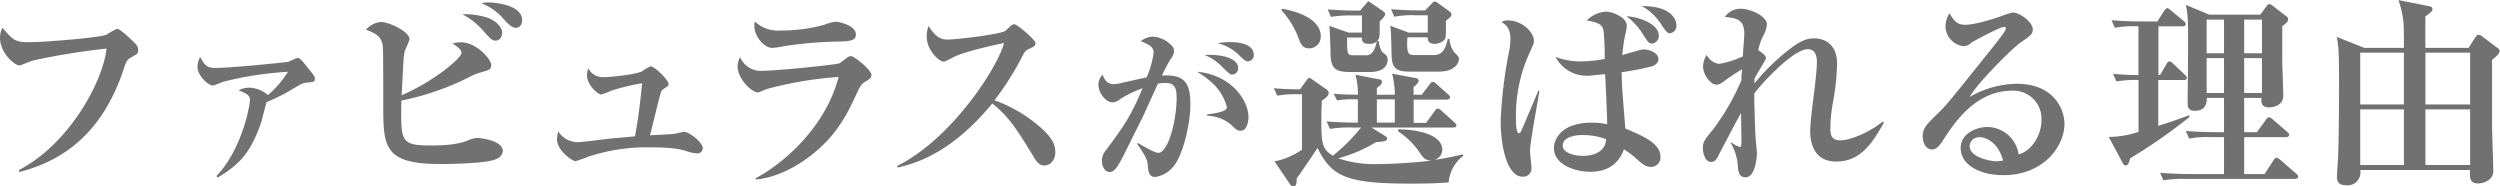 <svg xmlns="http://www.w3.org/2000/svg" width="490.97" height="36.54" viewBox="0 0 490.97 36.54">
  <defs>
    <style>
      .cls-1 {
        fill: #727171;
      }
    </style>
  </defs>
  <g id="レイヤー_2" data-name="レイヤー 2">
    <g id="レイヤー_1-2" data-name="レイヤー 1">
      <g id="reason_title">
        <g>
          <path class="cls-1" d="M32.14,12.86c-.56.32-.93.6-1.33,1.88-4,12.34-11.3,18.23-20.63,20.64L10.06,35C20,29.89,26.65,17.47,27.29,11.14a136.56,136.56,0,0,0-14.35,2.32c-.44.12-2.56,1-2.72,1-1,0-3.85-2.48-3.85-5.41a4.45,4.45,0,0,1,.48-2C8.78,9.29,9.26,9.89,11.9,9.89,15,9.89,26.21,9,27.37,8.37a12.56,12.56,0,0,1,2-1.12c.6,0,3,2.32,3.49,2.84a1.79,1.79,0,0,1,.64,1.33C33.5,12.14,33.38,12.18,32.14,12.86Z" transform="translate(-6.37 -1.6)"/>
          <path class="cls-1" d="M66.56,17.83c-.72.08-1,.2-3.36,1.64a42.59,42.59,0,0,1-4.49,2.2c-.16.61-.88,3.29-1,3.81-2.09,6.21-4.45,8.54-8.62,11l-.2-.32c5.09-5.33,6.57-14,6.57-14.91s-.56-1.24-2.24-1.92a5,5,0,0,1,2.08-.52A6,6,0,0,1,59,20.27a20.29,20.29,0,0,0,3.93-4.57A67.25,67.25,0,0,0,50.3,17.63c-.32.08-1.81.76-2.13.76-.84,0-3-1.85-3-3.61a3.82,3.82,0,0,1,.52-2c.76,1.44,1.28,2.16,2.84,2.16,3.49,0,14.15-1.12,14.43-1.2s1.6-.76,1.88-.76.52.2,1,.72c2.13,2.6,2.37,2.92,2.37,3.33C68.21,17.71,67.93,17.71,66.56,17.83Z" transform="translate(-6.37 -1.6)"/>
          <path class="cls-1" d="M103.87,32.81c-1.68.89-8.89,1-11.06,1-11,0-11.17-3.37-11.17-11.46,0-1.45,0-10.9-.08-11.58-.21-1.73-1-2.53-3.33-3.33a4.46,4.46,0,0,1,2.92-1.52c1.61,0,5.65,1.84,5.65,3.44a20.76,20.76,0,0,1-.92,2.17,13.66,13.66,0,0,0-.28,2.24c-.08,1-.28,5.61-.36,6.53C91.53,17.63,97,13,97,12c0-.8-1.2-1.48-1.76-1.85a5.87,5.87,0,0,1,1.6-.24c3.25,0,6,3.45,6,4.41s-.36,1-2.24,1.56a8.2,8.2,0,0,0-1.64.64A53,53,0,0,1,85.2,21.35c-.16,8.1-.16,8.82,5.85,8.82,1.32,0,4.81,0,7.25-1a4.94,4.94,0,0,1,1.81-.48c.24,0,5,.36,5,2.6A1.83,1.83,0,0,1,103.87,32.81Zm-.12-23.24c-.72,0-1-.28-2.12-1.52A14.58,14.58,0,0,0,97.18,4.4a14.34,14.34,0,0,1,5.09.73c2.41,1,2.73,2.48,2.73,2.92S104.68,9.57,103.75,9.57Zm4-2.52c-.68,0-1.16-.28-2.44-1.68a10.94,10.94,0,0,0-4.41-3.13,5.6,5.6,0,0,1,1.48-.16c.6,0,6.53.28,6.53,3.49C108.92,6.37,108.48,7.05,107.76,7.05Z" transform="translate(-6.37 -1.6)"/>
          <path class="cls-1" d="M143.21,31.73a9.61,9.61,0,0,1-2.36-.56c-.89-.24-2.33-.64-7.18-.64a36.86,36.86,0,0,0-11.78,1.84,21,21,0,0,1-2.52.88c-.52,0-3.61-2-3.61-4.32A6.77,6.77,0,0,1,116,27.4a4.62,4.62,0,0,0,3.77,2.13c.72,0,5.13-.56,6.09-.68,2.08-.2,4.61-.4,5.21-.48.72-3.73,1.2-8.26,1.4-10.42a39.51,39.51,0,0,0-6.09,1.48,14.26,14.26,0,0,1-1.92.72c-.8,0-2.81-2-2.81-3.73a4.87,4.87,0,0,1,.24-1.4,3.25,3.25,0,0,0,3,1.73c1.48,0,6.17-.49,7.53-1.13a9.56,9.56,0,0,1,1.72-1c.81,0,3.53,2.73,3.53,3.45,0,.32,0,.32-1.08,1.08-.36.24-.4.44-.84,2.08-.28,1.09-1.45,5.93-1.73,6.94.76-.05,4-.17,4.69-.29.32,0,1.73-.4,2-.4.92,0,3.68,2,3.68,3.29A1.06,1.06,0,0,1,143.21,31.73Z" transform="translate(-6.37 -1.6)"/>
          <path class="cls-1" d="M176.39,17.59c-.84.52-1,.72-1.93,2.72-1.68,3.57-3.68,7.81-8.73,11.74-2.24,1.77-6.33,4.37-10.94,4.81l0-.28c4.17-2.12,13.46-9.1,16.27-19.87A73.44,73.44,0,0,0,157,19.07c-.25.08-1.57.68-1.77.68-1.28,0-4-2.68-4-5.13a3.59,3.59,0,0,1,.49-1.8,4.41,4.41,0,0,0,4.48,2.68c2.65,0,14.27-1.16,15.07-1.48.28-.2,1.44-1.08,1.68-1.24a.85.85,0,0,1,.56-.16c.6,0,4,2.68,4,3.72C177.51,16.87,177.15,17.15,176.39,17.59Zm-6-7.82a79.09,79.09,0,0,0-10,.89A13.81,13.81,0,0,1,158,11c-1.53,0-3.49-2.17-3.49-4.41a3.56,3.56,0,0,1,.12-.76,6.49,6.49,0,0,0,5,1.76,31.55,31.55,0,0,0,8.74-1.16,8.88,8.88,0,0,1,2-.56c1,0,4.08.8,4.08,2.48C174.5,9.69,173.06,9.73,170.42,9.77Z" transform="translate(-6.37 -1.6)"/>
          <path class="cls-1" d="M211.45,34.1c-1,0-1.6-.85-2-1.57-3.49-5.69-4.81-7.85-8.21-10.61-4.93,6-11.06,11-18.6,12.58l-.08-.32c10.42-5.09,19.6-19,21-24.13-2.32.45-7.89,1.77-9.66,2.65s-1.88,1-2.2,1c-1,0-3.33-2.36-3.33-4.85a5.58,5.58,0,0,1,.36-2.16C190,8.73,191,9.37,192.46,9.37s10.54-1,11.42-1.76c.2-.16,1-1,1.2-1.08a.74.74,0,0,1,.52-.16c.48,0,4.13,3,4.13,3.72,0,.45-.2.61-1,1a2.33,2.33,0,0,0-1.4,1.2,57.89,57.89,0,0,1-5.65,9,28,28,0,0,1,9.69,5.93c1.09,1.09,2.25,2.37,2.25,4.21C213.66,32.85,212.78,34.1,211.45,34.1Z" transform="translate(-6.37 -1.6)"/>
          <path class="cls-1" d="M236.76,34.36a5.64,5.64,0,0,1-3.53,2c-1,0-1.31-.7-1.41-1.93s-.1-1.67-2.13-4.58l.16-.16c.57.33,3.21,1.93,4,1.93,1.9,0,3.6-6.24,3.6-10.92,0-2.3-.8-2.8-2.17-2.8a7.35,7.35,0,0,0-1.5.13c-.33.67-2.67,5.91-3.21,7-.46.9-2.77,5.54-3.2,6.41-1.4,2.77-2.07,3.94-3.07,3.94s-1.54-1.23-1.54-2.2a3.6,3.6,0,0,1,1-2.34c3.14-4.24,4.71-6.38,7-11.92A23.24,23.24,0,0,0,226.45,21a2.6,2.6,0,0,1-1.6.7c-1.31,0-2.77-1.84-2.77-3.51a2.93,2.93,0,0,1,.83-1.94c.53,1.57,1.37,1.87,2.14,1.87a5.14,5.14,0,0,0,1-.1c1.17-.26,4.38-1,5.51-1.23A18.34,18.34,0,0,0,232.93,12c0-1-.47-1.53-2.54-2.3a4,4,0,0,1,2.5-.9,5.55,5.55,0,0,1,3.74,1.93,1.24,1.24,0,0,1,.3.84c0,.6-.17.93-.8,1.87-.4.6-1,1.77-1.57,3,4.81-.3,5.58,1.83,5.58,5.77C240.14,25.91,238.7,32.15,236.76,34.36ZM250,27.28c-.64,0-.91-.27-1.77-1.1a7.43,7.43,0,0,0-4.78-1.84l0-.3c2.84-.27,3.87-.83,3.87-1.37a9.67,9.67,0,0,0-2.3-4.21,16.49,16.49,0,0,0-3.57-2.77c6.51.57,10.11,5.41,10.11,9C251.52,25.28,251.35,27.28,250,27.28Zm-1.61-11c-.36,0-.66-.24-1.93-1.47a9.6,9.6,0,0,0-3.54-2.41c3.24-.2,6.61.57,6.61,2.61A1.19,1.19,0,0,1,248.38,16.23Zm3.17-2.61c-.53,0-.83-.23-2.13-1.5a9.13,9.13,0,0,0-3.94-2.1,17.26,17.26,0,0,1,2.47-.2c.7,0,4.64,0,4.64,2.53A1.17,1.17,0,0,1,251.55,13.62Z" transform="translate(-6.37 -1.6)"/>
          <path class="cls-1" d="M290.87,37.42c-2.64.24-6.13.24-7.49.24-12.66,0-15.47-1.4-18.27-7-1.25,1.92-2.81,4.17-4.09,6,0,.76,0,1.56-.68,1.56-.24,0-.48-.2-.68-.52l-3-4.41A14.24,14.24,0,0,0,262.06,31V20.11H260.9a18.41,18.41,0,0,0-3.69.28l-.68-1.48c1.8.2,4.13.24,5.13.24l1.4-1.92c.12-.16.24-.32.44-.32s.24.08.56.28l2.69,1.88a1,1,0,0,1,.56.8c0,.56-.72,1.08-1.36,1.52,0,.85-.08,1.61-.08,3.17,0,4.93,0,6.33,2.28,7.61a36.84,36.84,0,0,0,5.53-5.53h-1.8a23.31,23.31,0,0,0-4.33.28l-.64-1.48c2.24.2,4.73.24,6.13.24V21.11a22.55,22.55,0,0,0-4.09.2L268.27,20c1.61.16,2.73.16,4.77.2a14.09,14.09,0,0,0-.48-3.93l4.53.89c.28,0,.68.12.68.52s-.36.72-1,1.2l0,1.32h3.52a16.88,16.88,0,0,0-.52-4.13l4.57.85c.24,0,.64.2.64.52s-.36.76-1,1.24v1.52h1.6l1.52-2c.33-.44.49-.52.65-.52a1.25,1.25,0,0,1,.76.44l2.24,2c.24.24.4.36.4.6s-.36.44-.6.44H284v1.41c0,.48,0,2.72,0,3.16h2.44l1.69-2.32c.2-.28.36-.48.6-.48a1.3,1.3,0,0,1,.72.4L292,25.64c.24.24.4.36.4.56,0,.4-.36.44-.64.44H275.69l2.68,1.65c.24.16.4.24.4.52s0,.6-2.12.68a29,29,0,0,1-7.46,3.2,21.76,21.76,0,0,0,7.74,1.13,96.67,96.67,0,0,0,10.62-.69c-1.17,0-1.61-.48-2.21-1.32a15.2,15.2,0,0,0-4.45-4.45L281,27c3.61,0,8.62,1,8.62,4a2.06,2.06,0,0,1-1.6,2c2.16-.28,4-.72,5.65-1.08l.08.28A7.29,7.29,0,0,0,290.87,37.42ZM263.46,11.1c-1.28,0-1.64-.89-2-1.81a16.68,16.68,0,0,0-3.45-5.69l.16-.28c3.53.6,7.58,2.25,7.58,5.37A2.29,2.29,0,0,1,263.46,11.1Zm11.9,4.64h-3.68c-2.89,0-3.81-.52-4-3.12,0-.84-.12-5-.24-5.93L271.2,8h2.64V4.64h-1.76a22.57,22.57,0,0,0-4.33.28l-.64-1.48c1.88.16,3.81.24,5.69.24h.68l1.24-1.44c.12-.16.28-.36.4-.36s.32.16.48.28l2.29,1.56c.28.2.52.36.52.68s-.64,1-1.08,1.37V7.13c0,1.8-.08,2-.48,2.52h.28c0,.36.32,1.93.88,2.33s.88.64.88,1.36S278.53,15.74,275.36,15.74Zm-.2-5.53c-1.24,0-1.36-.72-1.32-1.24h-2.92c0,3.45,0,3.49,1.56,3.49h2.16c1.29,0,1.81-1.24,2.13-2.77C276.49,10,276.21,10.21,275.16,10.21Zm5.13,10.9h-3.52v4.57h3.52ZM289,15.66h-5.33c-1.88,0-3.61,0-3.93-2.2-.16-1-.08-5.77-.36-6.81L283,8h3.76V4.6h-2.24a19.24,19.24,0,0,0-4.33.28l-.64-1.48c1.89.16,3.77.24,5.69.24h1l1.45-1.48a.81.81,0,0,1,.48-.28c.12,0,.24.08.48.24l2.44,1.76c.2.16.32.24.32.56s-.08.44-1.08,1.25V7.13c0,1.88,0,2.12-.6,2.56a2.82,2.82,0,0,1-1.64.52c-1.05,0-1.37-.6-1.33-1.28h-4c-.16,3.33.12,3.49,1.64,3.49h3.41c1.6,0,2.36-.76,2.88-3.17h.32A5,5,0,0,0,292,11.9c.8.8.88.88.88,1.32C292.83,14.42,291.55,15.66,289,15.66Z" transform="translate(-6.37 -1.6)"/>
          <path class="cls-1" d="M306.85,31.25c0,.52.28,2.81.28,3.29a1.62,1.62,0,0,1-1.72,1.76c-3.05,0-4.33-5.89-4.33-11a89.49,89.49,0,0,1,1.64-13.54A13.34,13.34,0,0,0,303,9.33c0-2.28-.92-2.88-1.76-3.4a2.48,2.48,0,0,1,1.28-.32c2.77,0,5.09,2.32,5.09,4,0,.48-.08.68-.84,2.33a29.7,29.7,0,0,0-2.68,13.22c0,.52,0,2.6.6,2.6.24,0,.36-.28.64-.92s.36-.8,3.16-7.45l.2.08C308.41,21.35,306.85,29.57,306.85,31.25Zm23.76,3.13c-.56,0-1.2-.12-2.48-1.25a15.86,15.86,0,0,0-2.85-2.2c-.76,2.2-2.56,4.41-6.61,4.41-2.64,0-7.13-1.24-7.13-4.65,0-1.76,1.48-5,7.41-5A13.72,13.72,0,0,1,322,26c0-1.56-.32-8.41-.4-9.82-.48,0-2.77.28-3.17.28a6.88,6.88,0,0,1-6.57-3.68,14.09,14.09,0,0,0,5,.88,27,27,0,0,0,4.65-.48,52.54,52.54,0,0,0-.2-5.37C321.12,6.25,320,6,318,5.61a5.83,5.83,0,0,1,3.77-1.73c1,0,4.08,1,4.08,2.77a8.07,8.07,0,0,1-.32,1.84,32.86,32.86,0,0,0-.56,3.93c.64-.2,3.77-1.12,4.09-1.12,1.16,0,3,.6,3,1.92,0,.84-.8,1.2-1.08,1.36a55.55,55.55,0,0,1-6.13,1.2c0,2.77.32,6,.72,11.06,3.45,1.45,6.9,2.89,6.9,5.57A1.87,1.87,0,0,1,330.61,34.38ZM317,28.12c-.8,0-3.73.21-3.73,2.09,0,1.36,2.13,2,4,2,.64,0,4.37-.08,4.53-3.28A13.19,13.19,0,0,0,317,28.12Zm13.74-18c-.56,0-.68-.2-1.76-1.84a12.15,12.15,0,0,0-3.21-3.49c2.57.12,6.37,1.57,6.37,3.77A1.51,1.51,0,0,1,330.73,10.17Zm3.53-2c-.36,0-.6-.12-1.68-1.76a10.34,10.34,0,0,0-3.81-3.57c6.81,0,6.81,3.53,6.81,3.81A1.41,1.41,0,0,1,334.26,8.13Z" transform="translate(-6.37 -1.6)"/>
          <path class="cls-1" d="M367,33.33c-5.13,0-5.13-5-5.13-6.21,0-1,.32-3.84.68-6.65s.64-5.57.64-6.49c0-.72,0-2.72-1.8-2.72-2.65,0-8.38,5.93-10.5,8.69,0,2.21.12,5.53.2,7.81,0,.65.32,3.45.32,4,0,.36-.24,4.65-2.2,4.65-.6,0-1.37-.12-1.53-1.88a10.3,10.3,0,0,0-1.44-4.89l.12-.08a6.18,6.18,0,0,0,1.73.92c.28,0,.28-.8.28-1.4,0-.84-.08-4.53-.08-5.29-.41.64-4.29,8.05-4.37,8.21-.36.8-.72,1.41-1.52,1.41-1.13,0-1.61-1.65-1.61-2.77s.24-1.48,2.09-3.73a46.26,46.26,0,0,0,5.49-9.57c0-.56,0-.85.12-2.13A39.27,39.27,0,0,0,345,17.51c-.8.6-1.16.72-1.56.72-1.12,0-2.61-1.93-2.61-3.61a4.34,4.34,0,0,1,.72-2.24A3.15,3.15,0,0,0,344,14.14a17.68,17.68,0,0,0,4.65-1.48c0-.68.28-3.77.28-4.41,0-2.88-1.57-3.08-3.81-3.33a3.69,3.69,0,0,1,3-1.6c2.28,0,5.24,1.56,5.24,3.05a5.16,5.16,0,0,1-.68,2.2,10.42,10.42,0,0,0-1,2.89c.76.48,1.52,1.08,1.52,1.56,0,.28-2,3.4-2.28,4.05,0,.36,0,.48,0,.92a41.72,41.72,0,0,1,6.85-6.69c2.33-1.81,3.57-2.17,4.93-2.17,1.6,0,4.45.84,4.45,5a46,46,0,0,1-.84,7.73,31.74,31.74,0,0,0-.48,4.81c0,1.08,0,2.49,1.92,2.49,2.08,0,5.89-1.65,8.37-3.69l.24.2C374.3,29.25,372,33.33,367,33.33Z" transform="translate(-6.37 -1.6)"/>
          <path class="cls-1" d="M399.83,36c-4.49,0-8.41-1.92-8.41-5.33,0-2.89,3.16-4.13,5.25-4.13a6.25,6.25,0,0,1,6.13,5.37c2.44-.6,4.49-3.64,4.49-6.73a5.51,5.51,0,0,0-5.77-5.77c-7.22,0-11.34,6.33-13.51,9.66-.48.76-1.2,1.88-2.2,1.88-1.24,0-1.85-1.36-1.85-2.6,0-1.57.89-2.45,3-4.49,1.72-1.68,2.65-2.85,9.74-11.7,1.32-1.64,2.92-3.65,3.4-4.45a1.07,1.07,0,0,0,.2-.52c0-.16-.08-.32-.36-.32-.76,0-6.13,2.88-6.37,3.08a2.46,2.46,0,0,1-1.52.73,4,4,0,0,1-3.61-3.93,4.63,4.63,0,0,1,.8-2.53c.85,1.45,1.49,2.25,3.05,2.25,2,0,6.13-1.32,7.29-1.77a16,16,0,0,1,2-.64c1.6,0,4,2,4,3.25,0,1-.36,1.24-2.4,2.64-1.48,1-8.54,8-10,10.7a19,19,0,0,1,9.22-2.6c7.33,0,9.41,5,9.41,7.93C411.73,30.53,407.53,36,399.83,36Zm-4.73-7.45a1.84,1.84,0,0,0-1.92,1.72c0,2.32,4.33,3,5.21,3a5.47,5.47,0,0,0,1.36-.16C398.71,29.29,396.11,28.53,395.1,28.53Z" transform="translate(-6.37 -1.6)"/>
          <path class="cls-1" d="M424.71,32.69c-.25.93-.41,1.41-.89,1.41-.28,0-.44-.24-.6-.52l-2.72-5.09a18.42,18.42,0,0,0,5.85-1V17.31a22.57,22.57,0,0,0-4.33.28l-.68-1.49c1.68.16,3.33.24,5,.24V6.77a22.07,22.07,0,0,0-4.65.28l-.64-1.48c1.88.16,3.81.24,5.69.24h3.32l1.33-2.09c.08-.16.4-.52.6-.52s.36.12.76.48l2.48,2.05a.91.91,0,0,1,.4.6c0,.4-.4.44-.6.44h-4.77v9.57h.32l1.29-2.2c.08-.16.32-.48.56-.48s.56.28.72.44l2.28,2.16c.28.24.4.41.4.65,0,.4-.4.4-.6.4h-5v9c3.69-1.16,5-1.68,6-2.08l.16.32A105.16,105.16,0,0,1,424.71,32.69Zm32.37,4.05H435.56a20.1,20.1,0,0,0-4.32.28l-.65-1.48c2.45.2,5.25.24,5.7.24h6.85V28.53h-2.53a20.1,20.1,0,0,0-4.32.28l-.65-1.49c2.41.2,5.25.24,5.69.24h1.81V20.83h-3.37c0,1.09-.24,2.53-2.36,2.53-1.41,0-1.41-.92-1.41-1.53,0-1.64.08-9,.08-10.49,0-5.69,0-6.78-.44-8.78l4.61,1.92h10l1.2-1.6c.24-.32.36-.48.56-.48a1.35,1.35,0,0,1,.68.32l2.73,2.12a.61.61,0,0,1,.32.53c0,.52-.64,1-1.16,1.36,0,1.4,0,3.52,0,6.93,0,1,.2,5.77.2,6.73,0,1.61-1.45,2.29-2.81,2.29-1.56,0-1.52-1-1.48-1.85H447.1v6.73h2.49l1.76-2.4c.24-.36.4-.52.64-.52s.56.28.72.4l2.81,2.44c.2.2.4.24.4.6s-.36.45-.6.45H447.1v7.25h4l1.76-2.69c.28-.44.48-.52.6-.52s.61.32.77.44l3.08,2.69c.24.2.4.36.4.6S457.36,36.74,457.08,36.74ZM443.14,5.45h-3.41v6.61h3.41Zm0,7.57h-3.41v6.85h3.41Zm7.45-7.57H447.1v6.61h3.49Zm0,7.57H447.1v6.85h3.49Z" transform="translate(-6.37 -1.6)"/>
          <path class="cls-1" d="M495.78,13.34v12.9c0,1.4.24,7.5.24,8.74a2.15,2.15,0,0,1-.68,1.8,3.65,3.65,0,0,1-2.37.84c-1.44,0-1.64-1-1.52-2.64H469.89a2.52,2.52,0,0,1-2.76,3c-1.8,0-1.8-1.08-1.8-1.72s.16-3,.2-3.57c.2-4.85.2-13,.2-14.74,0-6.41-.12-7.33-.44-9.1L470.7,11h7.77c0-.77,0-4.25-.08-4.93a18.32,18.32,0,0,0-1-4.45l6.25,1.24a.56.56,0,0,1,.44.52c0,.24,0,.48-1.4,1.44V11h8.49l1.28-2c.36-.56.56-.56.72-.56a1.36,1.36,0,0,1,.73.36l3,2.25a.65.65,0,0,1,.36.56C497.34,12.18,496.1,13.1,495.78,13.34Zm-17.31-1.4h-8.58V22.12h8.58Zm0,11.14h-8.58V34h8.58Zm13-11.14h-8.77V22.12h8.77Zm0,11.14h-8.77V34h8.77Z" transform="translate(-6.37 -1.6)"/>
        </g>
      </g>
    </g>
  </g>
</svg>
